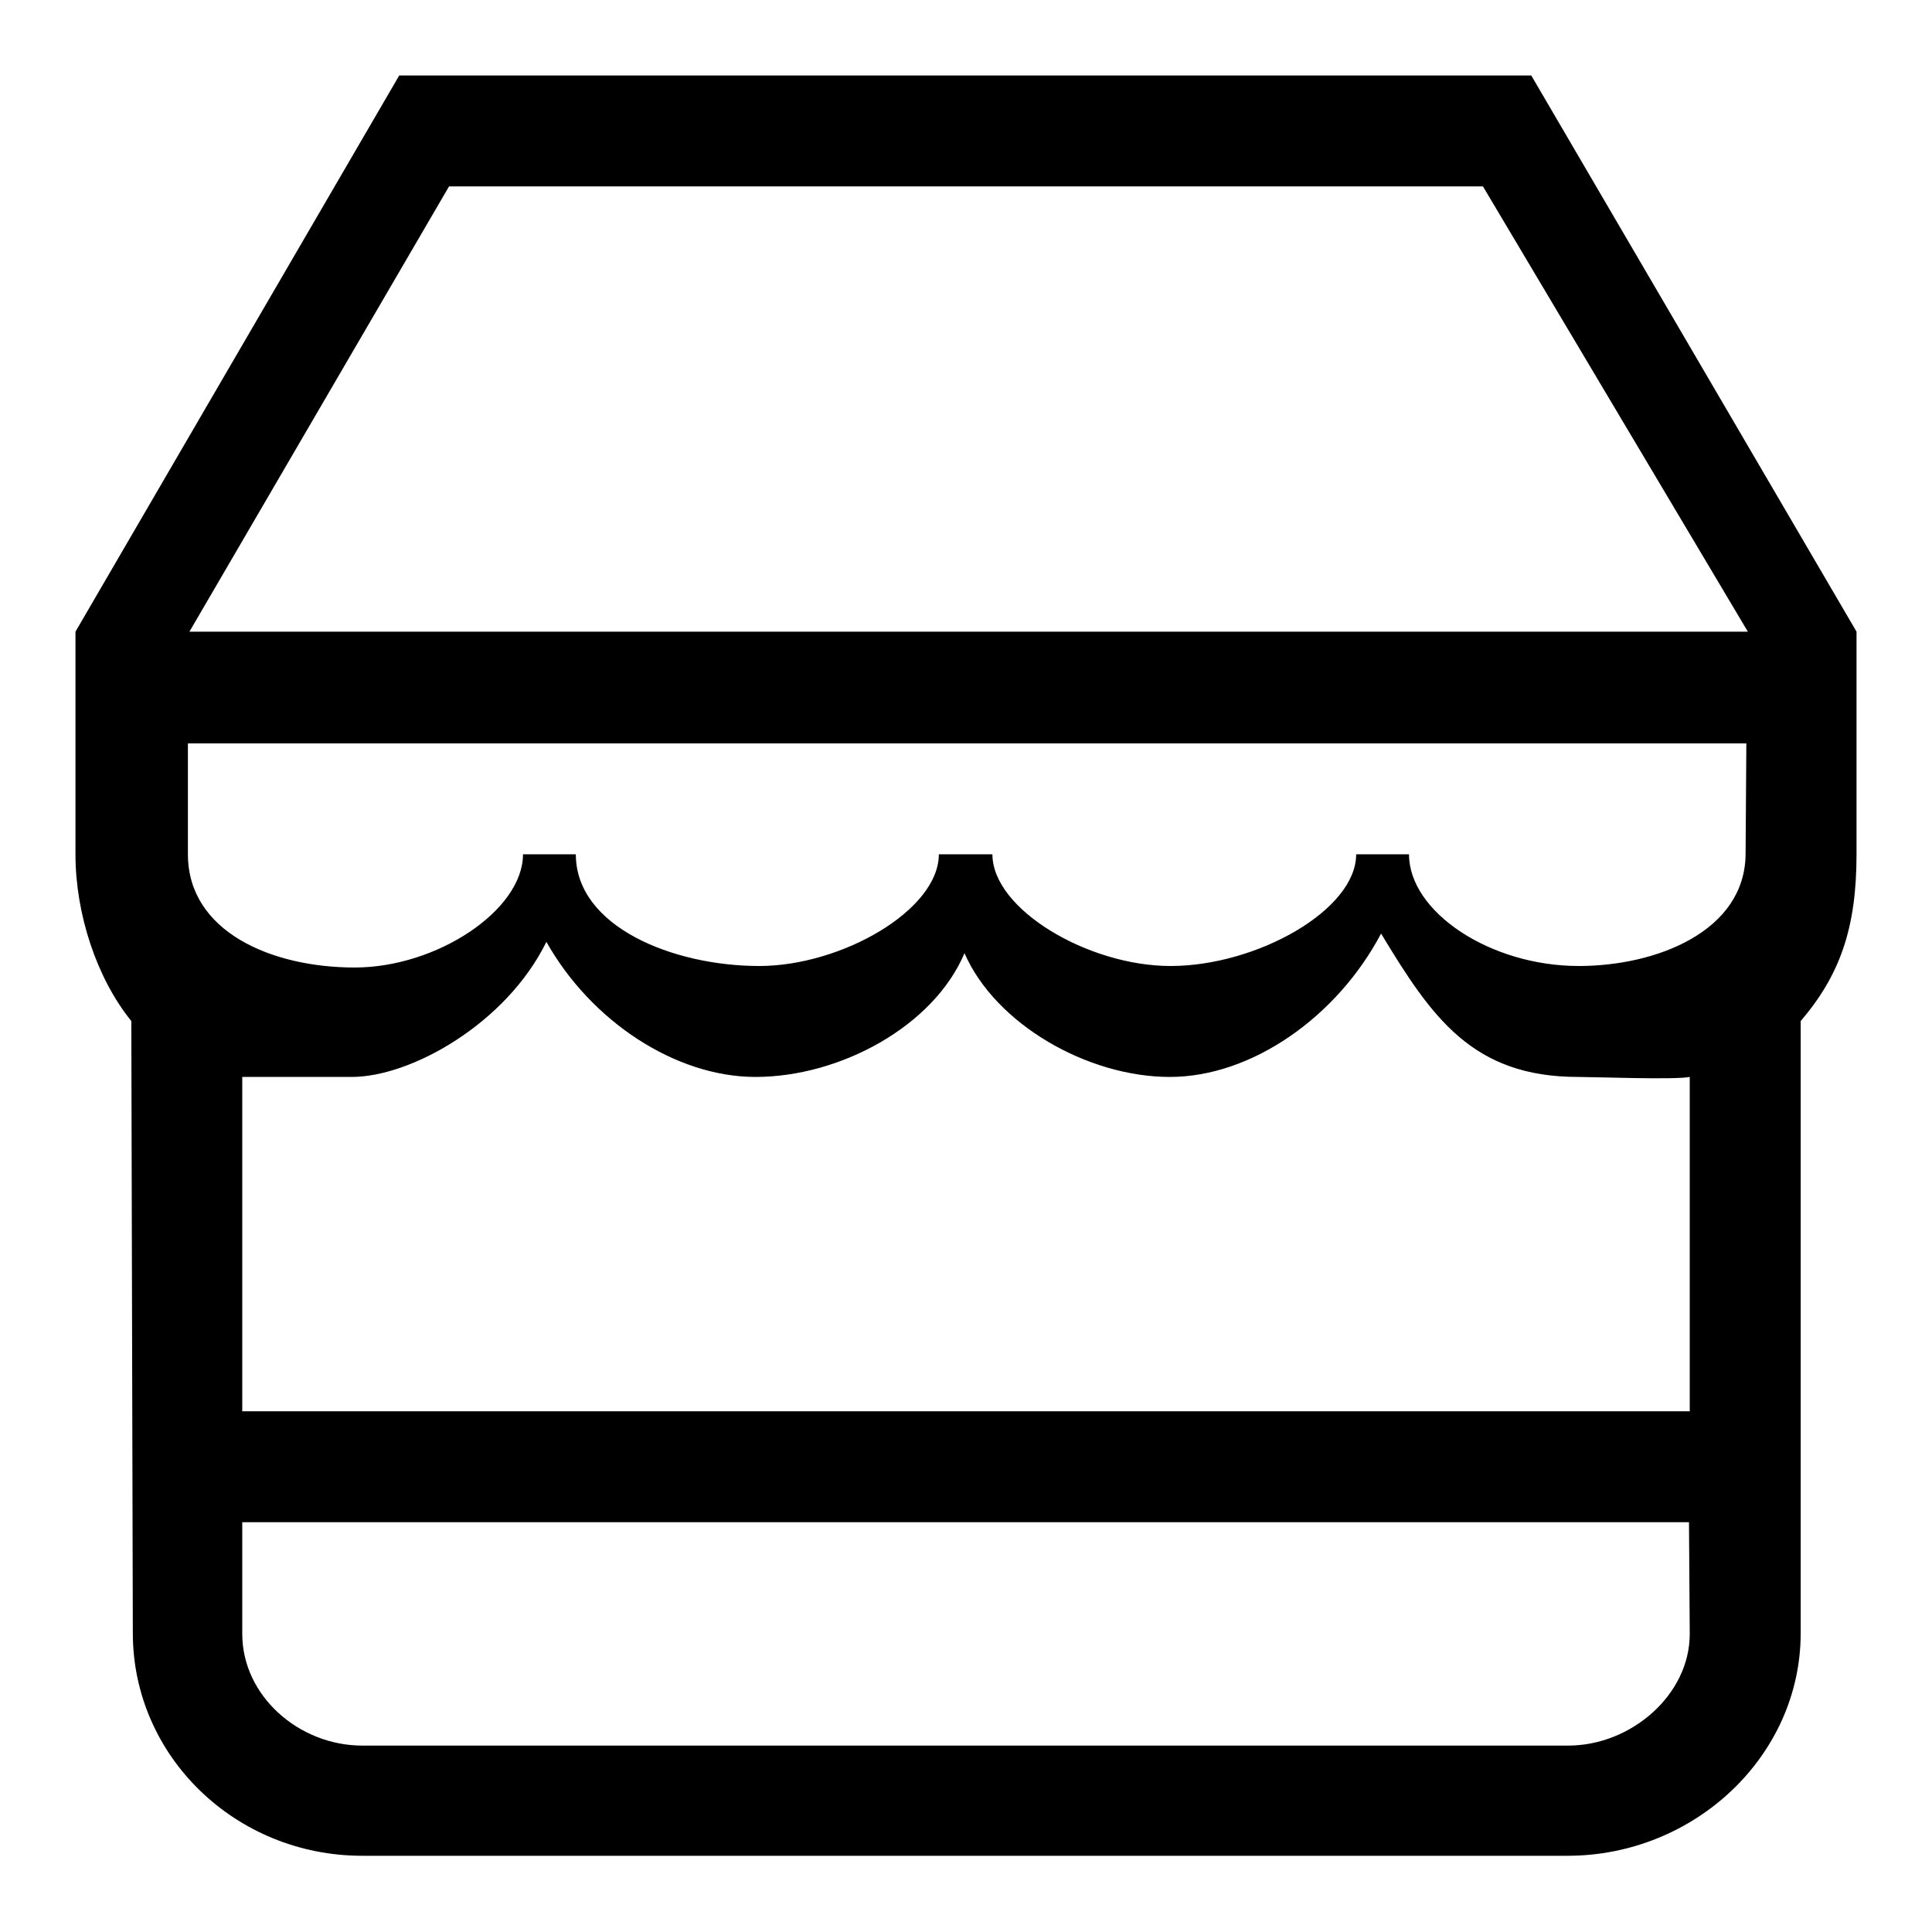 <?xml version="1.0" encoding="utf-8"?>
<!-- Svg Vector Icons : http://www.onlinewebfonts.com/icon -->
<!DOCTYPE svg PUBLIC "-//W3C//DTD SVG 1.1//EN" "http://www.w3.org/Graphics/SVG/1.1/DTD/svg11.dtd">
<svg version="1.1" xmlns="http://www.w3.org/2000/svg" xmlns:xlink="http://www.w3.org/1999/xlink" x="0px" y="0px" viewBox="0 0 256 256" enable-background="new 0 0 256 256" xml:space="preserve">
<g><g><path fill="#000000" d="M25.1,83.7l34.4-59h137l35.1,59H25.1L25.1,83.7z M231.3,113.2c-0.1,10.2-11.8,14.8-22.1,14.8c-11.8,0-22.5-7.2-22.5-14.8h-7c0,7.4-13.2,14.8-24.6,14.8c-10.9,0-23.6-7.5-23.6-14.8h-7.1c0,7.4-12.9,14.8-23.8,14.8c-11.4,0-24.3-5.2-24.3-14.8h-7c0,7.4-11.4,15-22.3,15c-11.1,0-22.1-4.8-22.1-15V98.5h206.5L231.3,113.2L231.3,113.2z M223.9,187H32.1l0-44.3h14.5c7.9,0,20.5-7.1,25.8-17.9c5.9,10.5,17.1,17.9,27.7,17.9c11.2,0,23.6-6.7,27.7-16.4c4.1,9.4,16.3,16.4,27.2,16.4c10.9,0,22.2-8,28-19c6.7,11.1,12.1,19,26.1,19c2.1,0,12.9,0.4,14.8,0V187L223.9,187z M223.9,216.5c0,8.1-7.8,14.8-16.1,14.8H48c-8.4,0-15.9-6.6-15.9-14.8v-14.8h191.7L223.9,216.5L223.9,216.5z M202.9,10h-150L10,83.7v29.5c0,7.9,2.8,16.4,7.4,22.1l0.2,81.1c0,16.3,13.6,29.5,30.4,29.5h159.7c16.8,0,30.9-13.2,30.9-29.5v-81.1c5.2-6.1,7.4-12.3,7.4-22.1V83.7L202.9,10L202.9,10z"/></g></g>
</svg>